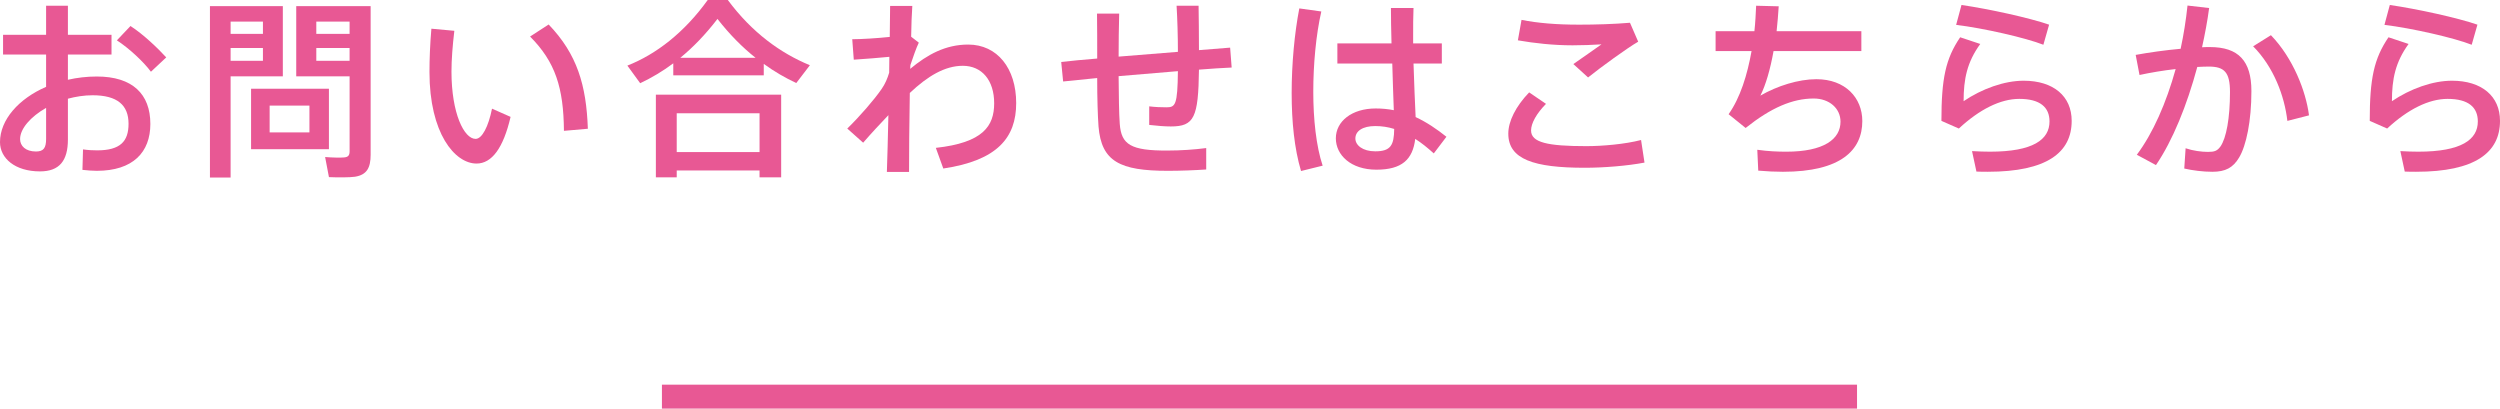 <?xml version="1.0" encoding="utf-8"?>
<!-- Generator: Adobe Illustrator 15.0.0, SVG Export Plug-In . SVG Version: 6.00 Build 0)  -->
<!DOCTYPE svg PUBLIC "-//W3C//DTD SVG 1.1//EN" "http://www.w3.org/Graphics/SVG/1.1/DTD/svg11.dtd">
<svg version="1.1" id="レイヤー_1" xmlns="http://www.w3.org/2000/svg" xmlns:xlink="http://www.w3.org/1999/xlink" x="0px"
	 y="0px" width="209.188px" height="34.189px" viewBox="0 0 209.188 34.189" enable-background="new 0 0 209.188 34.189"
	 xml:space="preserve">
<g>
	<rect x="55.387" y="32.189" fill="#E85894" width="100" height="2"/>
	<g>
		<g>
			<path fill="#E85894" d="M3.857,2.913V0.48h1.825v2.433h3.649v1.648H5.682v2.113c0.769-0.176,1.584-0.272,2.417-0.272
				c2.993,0,4.482,1.473,4.482,3.97c0,2.369-1.457,3.921-4.482,3.921c-0.336,0-0.784-0.032-1.201-0.08l0.048-1.712
				c0.448,0.064,0.848,0.08,1.185,0.08c1.937,0,2.625-0.752,2.625-2.225c0-1.553-0.929-2.385-3.009-2.385
				c-0.705,0-1.409,0.112-2.065,0.288v3.409c0,1.777-0.704,2.673-2.337,2.673C1.249,14.341,0,13.237,0,11.893
				c0-1.873,1.568-3.633,3.857-4.626V4.562H0.256V2.913H3.857z M1.681,11.637c0,0.576,0.463,1.04,1.329,1.04
				c0.64,0,0.848-0.304,0.848-1.056V9.027C2.561,9.764,1.681,10.772,1.681,11.637z M13.91,4.802l-1.281,1.201
				C12.02,5.17,10.772,4.018,9.78,3.377l1.137-1.2C11.989,2.865,13.205,4.034,13.91,4.802z"/>
			<path fill="#E85894" d="M19.296,0.512h4.37v5.874h-4.37v8.468h-1.729V0.512h1.056H19.296z M22.001,2.833V1.809h-2.705v1.024
				H22.001z M19.296,4.018V5.09h2.705V4.018H19.296z M27.523,7.427v5.058h-6.515V7.427H27.523z M22.562,11.076h3.33V8.835h-3.33
				V11.076z M30.261,0.512h0.752v12.437c0,1.072-0.304,1.68-1.312,1.84c-0.433,0.064-1.441,0.064-2.177,0.032l-0.32-1.681
				c0.56,0.048,1.329,0.064,1.601,0.032c0.352-0.032,0.448-0.192,0.448-0.528V6.386h-4.466V0.512h4.466H30.261z M29.252,2.833V1.809
				h-2.785v1.024H29.252z M26.467,4.018V5.09h2.785V4.018H26.467z"/>
			<path fill="#E85894" d="M38.017,2.577c-0.144,1.233-0.24,2.385-0.24,3.41c0,3.505,1.057,5.634,2.017,5.634
				c0.544,0,1.072-1.024,1.376-2.529l1.553,0.688c-0.608,2.609-1.569,3.905-2.849,3.905c-1.825,0-3.938-2.545-3.938-7.651
				c0-1.088,0.048-2.321,0.16-3.633L38.017,2.577z M45.908,2.049c2.385,2.481,3.153,5.074,3.281,8.723l-2.001,0.176
				c-0.032-3.618-0.72-5.762-2.833-7.891L45.908,2.049z"/>
			<path fill="#E85894" d="M63.908,6.306h-7.571V5.298c-0.896,0.672-1.825,1.217-2.769,1.665L52.495,5.49
				c2.401-0.945,4.754-2.753,6.723-5.49h1.681c2.033,2.737,4.418,4.45,6.867,5.458l-1.137,1.489
				c-0.928-0.432-1.841-0.96-2.721-1.601V6.306z M56.625,14.261v0.576H54.88V7.923h10.484v6.915h-1.809v-0.576H56.625z
				 M63.556,12.725v-3.25h-6.931v3.25H63.556z M63.219,4.834c-1.088-0.865-2.145-1.921-3.185-3.25
				c-1.009,1.312-2.033,2.369-3.106,3.25H63.219z"/>
			<path fill="#E85894" d="M74.45,3.089c0.016-1.008,0.031-1.905,0.031-2.593h1.857c-0.049,0.672-0.08,1.568-0.097,2.577
				l0.641,0.496c-0.208,0.416-0.48,1.216-0.704,1.873l-0.017,0.32c1.44-1.201,2.962-2.033,4.851-2.033
				c2.433,0,4.018,1.985,4.018,4.898c0,2.897-1.585,4.802-6.099,5.474l-0.624-1.728c3.953-0.433,4.881-1.825,4.881-3.73
				c0-1.92-1.023-3.137-2.625-3.137c-1.504,0-2.944,0.865-4.434,2.273c-0.047,2.593-0.063,5.154-0.063,6.61h-1.856
				c0.047-1.168,0.08-2.881,0.127-4.753c-0.64,0.672-1.408,1.489-2.112,2.305l-1.329-1.184c1.041-1.009,2.258-2.417,2.865-3.297
				c0.305-0.432,0.496-0.896,0.641-1.376l0.016-1.329c-0.768,0.08-2.032,0.176-2.977,0.24l-0.128-1.712
				C72.096,3.281,73.393,3.201,74.45,3.089z"/>
			<path fill="#E85894" d="M91.809,4.898c0-1.297,0-2.593-0.016-3.762h1.855c-0.031,1.152-0.047,2.401-0.047,3.602
				c1.616-0.128,3.345-0.272,4.961-0.4c0-1.344-0.047-2.801-0.111-3.857h1.841c0.016,1.024,0.032,2.385,0.032,3.713
				c0.977-0.08,1.873-0.144,2.608-0.208l0.128,1.665c-0.768,0.032-1.713,0.096-2.736,0.176c-0.049,4.018-0.4,4.754-2.354,4.754
				c-0.48,0-1.137-0.048-1.809-0.128V8.899c0.496,0.064,1.041,0.08,1.44,0.08c0.753,0,0.929-0.192,0.96-3.025
				c-1.616,0.128-3.328,0.272-4.961,0.417c0.016,1.681,0.031,3.121,0.096,4.001c0.128,1.729,0.928,2.241,4.002,2.225
				c1.088,0,2.272-0.08,3.232-0.208v1.792c-0.896,0.064-2.176,0.112-3.201,0.112c-4.033,0-5.57-0.784-5.811-3.713
				c-0.063-0.896-0.111-2.321-0.111-4.05c-1.072,0.112-2.033,0.208-2.85,0.288l-0.16-1.632C89.6,5.09,90.64,4.994,91.809,4.898z"/>
			<path fill="#E85894" d="M110.561,0.96c-0.448,1.969-0.672,4.434-0.672,6.723c0,2.273,0.24,4.546,0.784,6.179l-1.809,0.448
				c-0.561-1.889-0.784-4.13-0.784-6.531c0-2.433,0.239-5.01,0.64-7.075L110.561,0.96z M116.435,3.633
				c-0.031-1.121-0.048-2.161-0.048-2.961h1.889c-0.031,0.672-0.031,1.537-0.031,2.353c0,0.192,0,0.4,0,0.608h2.4v1.681h-2.369
				c0.049,1.697,0.128,3.377,0.177,4.482c0.928,0.432,1.776,1.008,2.577,1.648l-1.057,1.393c-0.513-0.464-1.024-0.88-1.553-1.216
				c-0.208,1.729-1.12,2.577-3.249,2.577c-2.146,0-3.394-1.233-3.394-2.625c0-1.424,1.345-2.497,3.329-2.497
				c0.528,0,1.04,0.048,1.521,0.144c-0.032-1.073-0.096-2.481-0.128-3.906h-4.594V3.633H116.435z M115.075,10.548
				c-1.057,0-1.664,0.417-1.664,1.041c0,0.561,0.607,1.073,1.664,1.073c1.297,0,1.569-0.512,1.585-1.873
				C116.147,10.628,115.619,10.548,115.075,10.548z"/>
			<path fill="#E85894" d="M126.208,11.172c0-1.008,0.607-2.257,1.744-3.441l1.409,0.96c-0.785,0.8-1.249,1.617-1.249,2.225
				c0,1.009,1.377,1.313,4.626,1.313c1.328,0,3.217-0.16,4.578-0.513l0.288,1.889c-1.425,0.272-3.394,0.433-4.994,0.433
				c-4.258,0-6.402-0.705-6.402-2.849V11.172z M132.067,2.064c1.472,0,3.009-0.048,4.321-0.16l0.688,1.584
				c-0.912,0.528-3.121,2.129-4.194,2.993l-1.232-1.121c0.769-0.528,1.761-1.232,2.354-1.648c-0.721,0.048-1.665,0.08-2.417,0.08
				c-1.633,0-3.186-0.176-4.578-0.417l0.305-1.712c1.36,0.272,2.961,0.4,4.737,0.4H132.067z"/>
			<path fill="#E85894" d="M146.801,2.609c0.08-0.736,0.112-1.457,0.144-2.129l1.889,0.048c-0.048,0.705-0.096,1.393-0.176,2.081
				h7.091v1.665h-7.347c-0.272,1.521-0.656,2.849-1.104,3.729c1.408-0.816,3.186-1.376,4.689-1.376c2.417,0,3.842,1.553,3.842,3.505
				c0,2.417-1.776,4.242-6.643,4.242c-0.641,0-1.312-0.032-2.064-0.096l-0.08-1.745c0.912,0.128,1.712,0.16,2.417,0.16
				c3.169,0,4.546-1.056,4.546-2.513c0-1.104-0.929-1.937-2.241-1.937c-1.776,0-3.569,0.768-5.698,2.465l-1.425-1.152
				c0.977-1.376,1.568-3.297,1.921-5.282h-3.009V2.609H146.801z"/>
			<path fill="#E85894" d="M164.305,8.467c1.536-1.041,3.409-1.713,5.025-1.713c2.497,0,4.018,1.297,4.018,3.361
				c0,2.641-2.064,4.258-7.026,4.258c-0.256,0-0.641,0-0.944-0.016l-0.368-1.713c0.48,0.032,1.12,0.048,1.505,0.048
				c3.601,0,4.978-1.008,4.978-2.529c0-1.185-0.784-1.889-2.529-1.889c-1.568,0-3.313,0.864-5.058,2.481l-1.457-0.641
				c0-3.553,0.353-5.202,1.569-6.995l1.681,0.56C164.593,5.202,164.305,6.61,164.305,8.467z M163.68,2.081l0.448-1.665
				c2.306,0.336,5.667,1.072,7.331,1.648l-0.479,1.681C169.523,3.169,165.954,2.353,163.68,2.081z"/>
			<path fill="#E85894" d="M182.465,4.082c0.256-1.185,0.447-2.401,0.576-3.618l1.809,0.208c-0.145,1.104-0.353,2.193-0.593,3.282
				c0.24-0.016,0.465-0.016,0.656-0.016c2.401,0,3.474,1.168,3.474,3.681c0,2.513-0.432,4.562-1.024,5.555
				c-0.512,0.864-1.152,1.2-2.241,1.2c-0.784,0-1.664-0.112-2.353-0.272l0.112-1.696c0.608,0.208,1.328,0.304,1.872,0.304
				c0.545,0,0.769-0.08,1.041-0.448c0.496-0.704,0.8-2.385,0.8-4.562c0-1.648-0.464-2.129-1.776-2.129
				c-0.304,0-0.624,0.016-0.96,0.032c-0.865,3.201-2.049,6.146-3.458,8.211l-1.601-0.864c1.345-1.793,2.465-4.338,3.249-7.171
				c-1.008,0.112-2.064,0.288-3.024,0.496l-0.32-1.681C179.839,4.386,181.216,4.193,182.465,4.082z M193.206,9.652l-1.81,0.464
				c-0.239-2.097-1.152-4.514-2.864-6.242l1.488-0.929C191.876,4.866,192.949,7.635,193.206,9.652z"/>
			<path fill="#E85894" d="M200.145,8.467c1.536-1.041,3.409-1.713,5.025-1.713c2.497,0,4.018,1.297,4.018,3.361
				c0,2.641-2.064,4.258-7.026,4.258c-0.256,0-0.641,0-0.944-0.016l-0.368-1.713c0.48,0.032,1.12,0.048,1.505,0.048
				c3.601,0,4.978-1.008,4.978-2.529c0-1.185-0.784-1.889-2.529-1.889c-1.568,0-3.313,0.864-5.058,2.481l-1.457-0.641
				c0-3.553,0.353-5.202,1.569-6.995l1.681,0.56C200.433,5.202,200.145,6.61,200.145,8.467z M199.52,2.081l0.448-1.665
				c2.306,0.336,5.667,1.072,7.331,1.648l-0.479,1.681C205.363,3.169,201.793,2.353,199.52,2.081z"/>
		</g>
	</g>
</g>
</svg>

